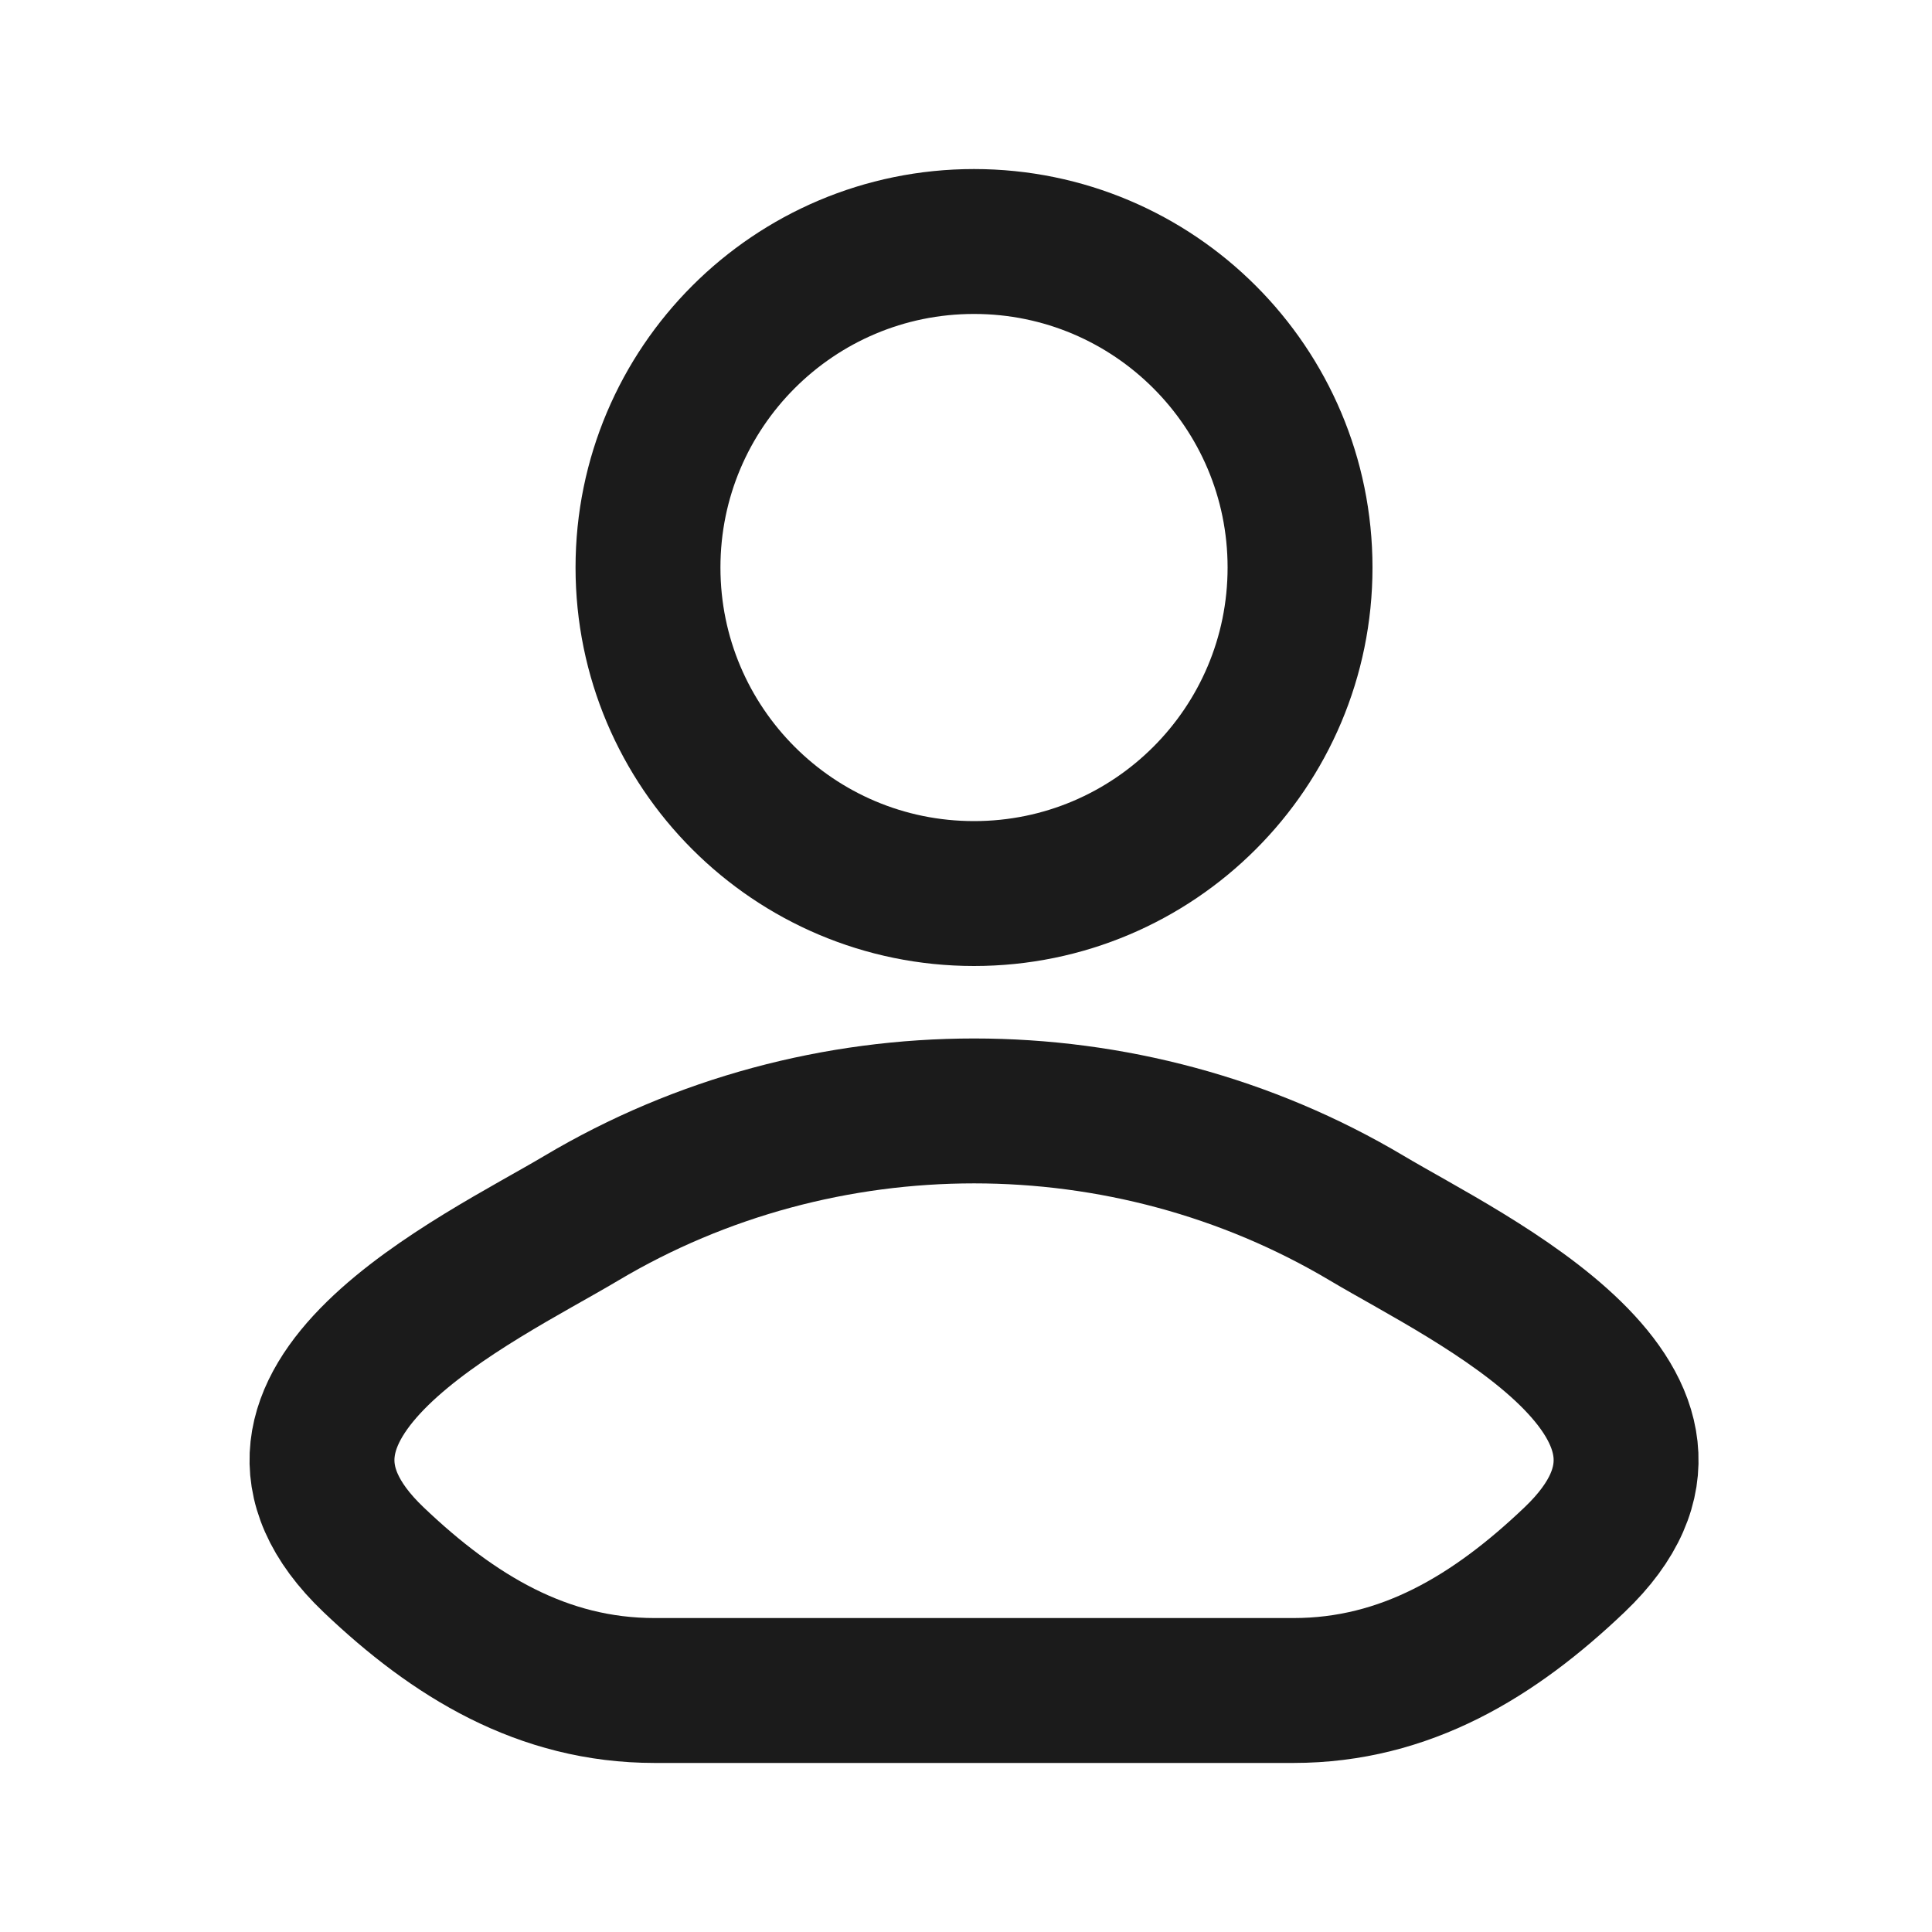 <svg width="20" height="20" viewBox="0 0 20 20" fill="none"
	xmlns="http://www.w3.org/2000/svg">
	<path d="M6.017 12.611C4.955 13.243 2.173 14.533 3.868 16.147C4.696 16.936 5.617 17.5 6.777 17.5H13.39C14.549 17.5 15.471 16.936 16.299 16.147C17.993 14.533 15.211 13.243 14.15 12.611C11.662 11.13 8.505 11.13 6.017 12.611Z" stroke="#1B1B1B" stroke-width="1.5" stroke-linecap="round" stroke-linejoin="round"/>
	<path d="M13.458 5.875C13.458 7.739 11.947 9.25 10.083 9.25C8.219 9.25 6.708 7.739 6.708 5.875C6.708 4.011 8.219 2.5 10.083 2.5C11.947 2.5 13.458 4.011 13.458 5.875Z" stroke="#1B1B1B" stroke-width="1.5"/>
</svg>
